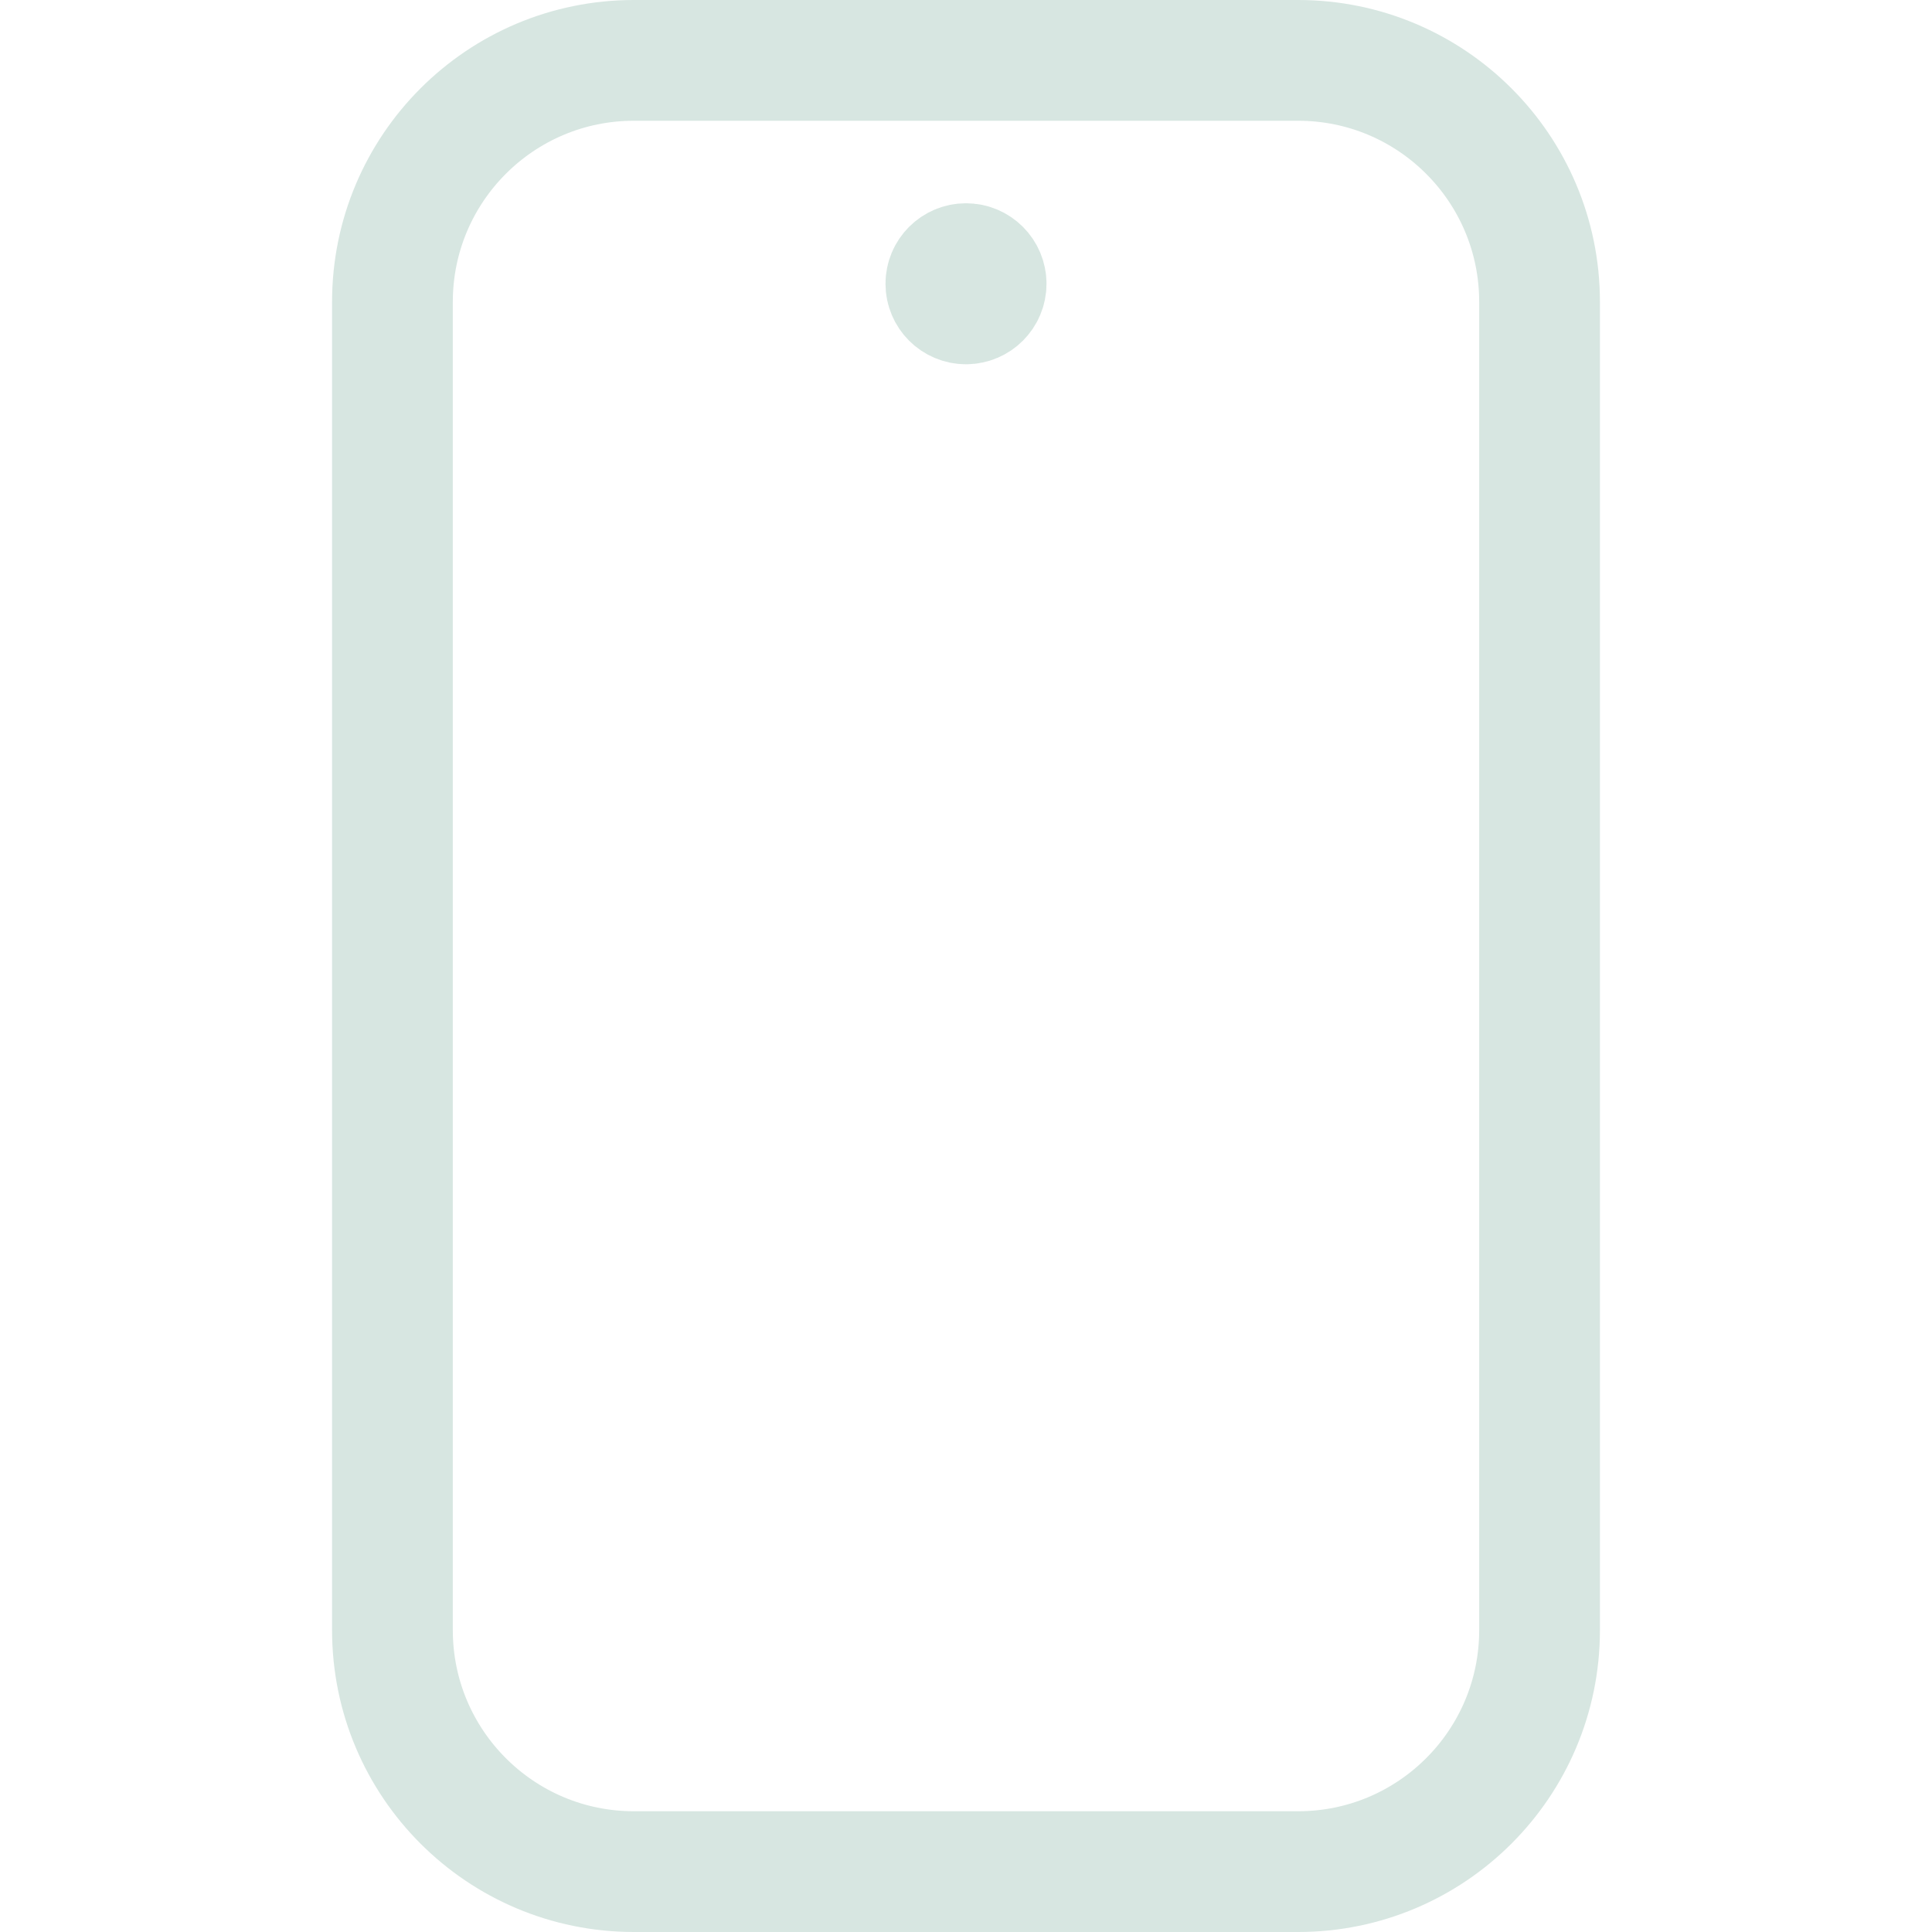 <svg xmlns="http://www.w3.org/2000/svg" fill="none" viewBox="0 0 24 24" stroke-width="1.5" height="16" width="16"><path stroke="#d7e6e1" stroke-linecap="round" stroke-linejoin="round" d="M16.125 0.75H7.875C6.218 0.75 4.875 2.093 4.875 3.75V20.25C4.875 21.907 6.218 23.25 7.875 23.25H16.125C17.782 23.25 19.125 21.907 19.125 20.25V3.75C19.125 2.093 17.782 0.75 16.125 0.75Z"></path><path stroke="#d7e6e1" d="M12 3.775C11.862 3.775 11.75 3.663 11.75 3.525C11.75 3.387 11.862 3.275 12 3.275"></path><path stroke="#d7e6e1" d="M12 3.775C12.138 3.775 12.25 3.663 12.25 3.525C12.25 3.387 12.138 3.275 12 3.275"></path></svg>